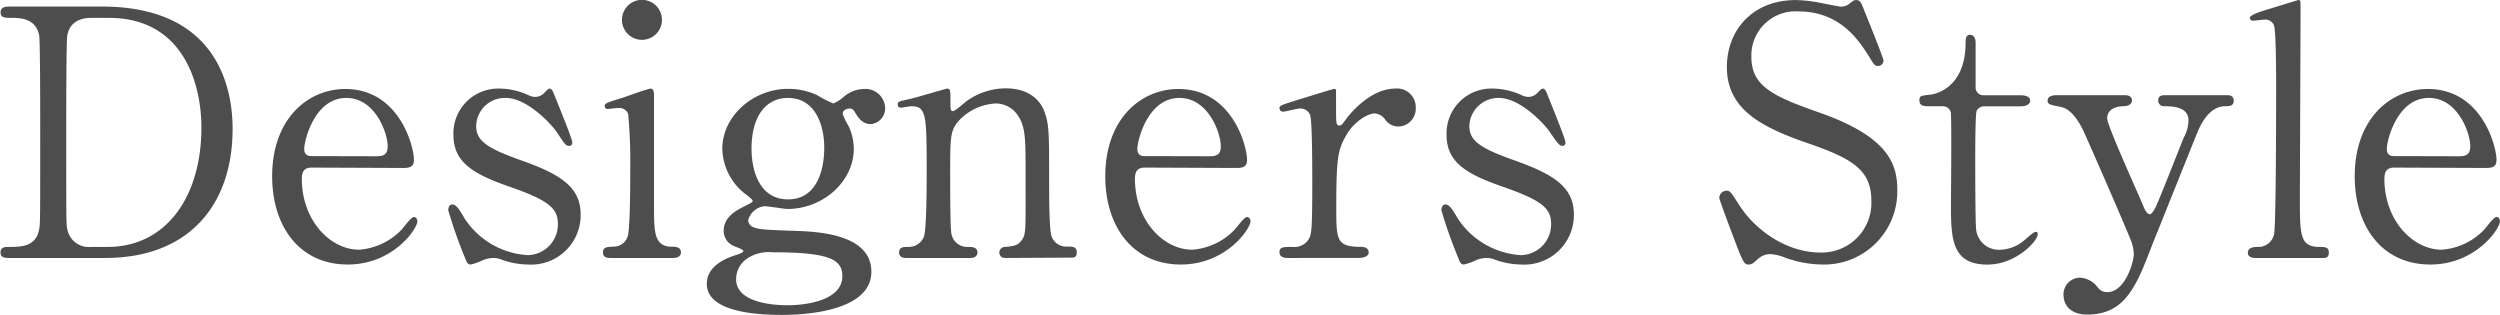 <svg id="レイヤー_1" data-name="レイヤー 1" xmlns="http://www.w3.org/2000/svg" viewBox="0 0 343.83 43.27"><defs><style>.cls-1{fill:#4d4d4d;}</style></defs><title>名称未設定-4</title><path class="cls-1" d="M153.05,233.17c16.08,0,18,11.38,18,16.84,0,10.25-5.83,17.74-17.55,17.74h-13c-.71,0-1.37,0-1.37-.76s.71-.76,1-.76c1.85,0,3.89,0,4.32-2.46.14-.76.14-.81.14-13.43,0-2.23,0-12.38-.14-13.19-.43-2.27-2.47-2.42-3.6-2.42s-1.71,0-1.71-.75.66-.81,1.37-.81Zm-1.47,1.56c-1.71,0-3,.76-3.27,2.47-.14.81-.14,11-.14,13.14,0,12.62,0,12.67.14,13.43a3,3,0,0,0,3.27,2.46h2.28c8.06,0,12.9-6.92,12.9-16.41,0-6-2.47-15.09-12.71-15.09Z" transform="translate(-139.06 -232.27)"/><path class="cls-1" d="M182.09,255.32c-.62,0-1.52,0-1.52,1.52,0,5.79,3.94,9.77,7.88,9.77a9,9,0,0,0,5.74-2.65c.28-.24,1.37-1.85,1.8-1.85.24,0,.47.23.47.61,0,1-3.32,5.93-9.58,5.93-6.64,0-10.39-5.26-10.39-12.14,0-7.88,4.89-12,10.06-12,7.35,0,9.44,7.78,9.44,9.77,0,.86-.48,1.09-1.43,1.09Zm8.73-1.56c1,0,1.56-.24,1.56-1.38,0-1.8-1.71-6.64-5.69-6.64-4.41,0-5.79,5.93-5.79,7s.81,1,1.24,1Z" transform="translate(-139.06 -232.27)"/><path class="cls-1" d="M211.74,245.36a2.38,2.38,0,0,0,.9.24,1.76,1.76,0,0,0,1.38-.67c.33-.33.47-.47.66-.47s.38.24.52.62c.43,1.09,2.57,6.26,2.57,6.78,0,.24-.1.47-.43.47-.48,0-.57-.19-1.71-1.89-.57-.9-4-4.7-7-4.7a3.94,3.94,0,0,0-4.08,3.84c0,1.95,1.28,3,6.07,4.7,5.51,1.94,8.3,3.7,8.3,7.49a6.81,6.81,0,0,1-7.25,6.88,10.92,10.92,0,0,1-3.85-.76,3.07,3.07,0,0,0-.9-.14,3.92,3.92,0,0,0-1.42.29,7.33,7.33,0,0,1-1.71.61c-.43,0-.57-.38-.81-1a65.57,65.57,0,0,1-2.27-6.45c0-.29.09-.81.57-.81s.9.57,1.66,1.9a11.16,11.16,0,0,0,8.73,5.07,4.23,4.23,0,0,0,4.12-4.31c0-2.19-1.37-3.28-6.87-5.18-5-1.75-7.5-3.41-7.5-7.06a6.16,6.16,0,0,1,6.26-6.36A9.72,9.72,0,0,1,211.74,245.36Z" transform="translate(-139.06 -232.27)"/><path class="cls-1" d="M223.08,267.75c-.43,0-1.09,0-1.09-.76s.57-.76,1.47-.8a2,2,0,0,0,1.9-1.33c.38-.81.38-7.74.38-9.44a70.53,70.53,0,0,0-.29-7.5,1.33,1.33,0,0,0-1.33-.8c-.23,0-1.42.14-1.47.14a.39.39,0,0,1-.42-.43c0-.33.23-.43,2.37-1.09.62-.19,3.56-1.28,3.94-1.28s.47.43.47.9c0,2.14,0,12.81,0,15.23,0,3.46,0,5.45,2.19,5.6.94,0,1.51.09,1.51.8s-.8.76-1.13.76ZM224.6,235a2.75,2.75,0,0,1,5.5,0,2.75,2.75,0,0,1-5.5,0Z" transform="translate(-139.06 -232.27)"/><path class="cls-1" d="M251.45,245.36a14.21,14.21,0,0,0,2.23,1.14,5.45,5.45,0,0,0,1.52-1,4.48,4.48,0,0,1,2.84-1,2.72,2.72,0,0,1,2.76,2.61,2.19,2.19,0,0,1-1.95,2.23c-1.23,0-1.75-.9-2.23-1.66-.24-.43-.47-.48-.66-.48-.38,0-1,.15-1,.76a10.51,10.51,0,0,0,.81,1.66,7.36,7.36,0,0,1,.71,3.13c0,4.51-4.27,8.26-9.11,8.26-.43,0-2.66-.38-3.18-.38a2.63,2.63,0,0,0-2.23,1.9,1.08,1.08,0,0,0,.76,1c.62.24.9.33,5.27.48,3.08.09,10.91.28,10.91,5.64,0,5.93-10.91,5.93-12.29,5.93-3.6,0-10.34-.42-10.34-4.27,0-2.47,2.61-3.55,4.13-4,.28-.1.9-.29.9-.52s-1.23-.62-1.47-.76a2.23,2.23,0,0,1-1.24-2c0-1.66,1.24-2.61,2.9-3.41.57-.29,1.09-.52,1.09-.71s-.71-.76-1-.95a8.09,8.09,0,0,1-3.18-6.22c0-4.6,4.37-8.25,9-8.25A9.49,9.49,0,0,1,251.45,245.36Zm-4.13,28.89c3,0,7.59-.8,7.59-4,0-2.28-1.75-3.28-9.53-3.28a5.44,5.44,0,0,0-3.42.76,3.45,3.45,0,0,0-1.66,2.94C240.3,274.11,246.09,274.25,247.32,274.25Zm.1-14.56c5,0,5-6.26,5-7.12,0-2.94-1.14-6.83-5-6.83-2.85,0-5,2.28-5,7C242.44,256.27,243.81,259.69,247.42,259.69Z" transform="translate(-139.06 -232.27)"/><path class="cls-1" d="M277.36,267.75c-.86,0-.86-.66-.86-.76a.78.78,0,0,1,.86-.76c1.23-.14,1.7-.19,2.27-1s.48-1.57.48-9.21c0-4.5,0-6.26-1-7.78A3.67,3.67,0,0,0,276,246.5a7.48,7.48,0,0,0-4.84,2.13c-1.42,1.47-1.42,2.19-1.42,7.64,0,1.23,0,7,.14,7.88a2.2,2.2,0,0,0,2.33,2.08c.47,0,1.28,0,1.28.76,0,.1,0,.76-1,.76h-8.83c-.95,0-.95-.66-.95-.71,0-.81.57-.81,1.29-.81a2.22,2.22,0,0,0,2.13-1.42c.38-1.09.38-7.4.38-9.06,0-7.69-.05-8.87-2.13-8.87-.19,0-1.19.19-1.38.19s-.47,0-.47-.43.18-.43,1.89-.81c.76-.18,4.75-1.37,4.89-1.37.47,0,.47.19.47,2.09,0,.66,0,1,.34,1s1.66-1.23,1.94-1.42a9.31,9.31,0,0,1,5.31-1.71c3.42,0,4.84,1.85,5.32,3.18.66,1.85.66,2.65.66,10,0,1.42,0,6.31.33,7.16a2.12,2.12,0,0,0,2.14,1.42c.76,0,1.33,0,1.33.81s-.57.71-.95.71Z" transform="translate(-139.06 -232.27)"/><path class="cls-1" d="M296.67,255.32c-.62,0-1.52,0-1.52,1.52,0,5.79,3.94,9.77,7.87,9.77a8.91,8.91,0,0,0,5.74-2.65c.29-.24,1.38-1.85,1.81-1.85a.55.55,0,0,1,.47.61c0,1-3.32,5.93-9.58,5.93-6.64,0-10.39-5.26-10.39-12.14,0-7.88,4.89-12,10.06-12,7.35,0,9.44,7.78,9.44,9.77,0,.86-.48,1.09-1.43,1.09Zm8.73-1.56c1,0,1.56-.24,1.56-1.38,0-1.8-1.71-6.64-5.69-6.64-4.41,0-5.79,5.93-5.79,7s.81,1,1.23,1Z" transform="translate(-139.06 -232.27)"/><path class="cls-1" d="M316.26,267.75c-.33,0-1.23,0-1.23-.76s.47-.76,1.8-.76a2.32,2.32,0,0,0,2.18-1c.43-.66.53-1.23.53-7.87,0-1.52,0-8.45-.29-9.26a1.42,1.42,0,0,0-1.47-.9c-.33,0-1.94.43-2.28.43a.48.48,0,0,1-.47-.47c0-.38.24-.43,2.32-1.1.67-.19,5-1.56,5.22-1.56a.23.23,0,0,1,.24.14v2.09c0,2.51,0,2.8.47,2.8.24,0,.34-.1,1-1,.38-.52,3.22-4.08,6.69-4.08a2.57,2.57,0,0,1,2.8,2.7,2.45,2.45,0,0,1-2.37,2.52,2.19,2.19,0,0,1-1.86-1,2,2,0,0,0-1.37-.8c-1.19,0-3.13,1.42-4,3.08-1.14,2-1.33,3.13-1.33,10.15,0,4.32.14,5.12,3.46,5.12.38,0,1,.15,1,.76s-.86.76-1.24.76Z" transform="translate(-139.06 -232.27)"/><path class="cls-1" d="M348.33,245.36a2.38,2.38,0,0,0,.9.24,1.76,1.76,0,0,0,1.38-.67c.33-.33.47-.47.66-.47s.38.24.53.62c.42,1.09,2.56,6.26,2.56,6.78,0,.24-.1.47-.43.47s-.57-.19-1.71-1.89c-.57-.9-4-4.7-7-4.7a4,4,0,0,0-4.08,3.84c0,1.95,1.28,3,6.08,4.7,5.5,1.94,8.3,3.7,8.3,7.49a6.82,6.82,0,0,1-7.26,6.88,10.87,10.87,0,0,1-3.84-.76,3.19,3.19,0,0,0-.91-.14,4,4,0,0,0-1.42.29,7.33,7.33,0,0,1-1.71.61c-.42,0-.57-.38-.8-1a63.34,63.34,0,0,1-2.28-6.45c0-.29.1-.81.57-.81s.9.57,1.66,1.9a11.19,11.19,0,0,0,8.73,5.07,4.24,4.24,0,0,0,4.13-4.31c0-2.19-1.38-3.28-6.88-5.18-5-1.75-7.5-3.41-7.5-7.06a6.16,6.16,0,0,1,6.26-6.36A9.69,9.69,0,0,1,348.33,245.36Z" transform="translate(-139.06 -232.27)"/><path class="cls-1" d="M377.89,266c-.33-.86-2.37-6.22-2.37-6.5a1,1,0,0,1,1-1c.52,0,.62.24,1.76,2,2.09,3.28,6.35,6.5,11.15,6.5a6.83,6.83,0,0,0,7-7.16c0-4.32-2.85-5.84-8.87-7.92-6.6-2.28-11-4.79-11-10.44,0-4.93,3.41-9.2,9.49-9.2a18.46,18.46,0,0,1,3.36.38c.53.09,2.52.52,2.85.52a1.77,1.77,0,0,0,1-.29c.67-.52.76-.61,1.1-.61.56,0,.71.42,1.18,1.66.33.76,2.56,6.35,2.56,6.64a.74.74,0,0,1-.8.76c-.38,0-.48-.14-1.24-1.38-1.28-2-3.84-6.12-9.67-6.12a6.07,6.07,0,0,0-6.46,6.26c0,3.94,2.85,5.37,9.06,7.55C398.72,251,400,254.75,400,258.41a10.06,10.06,0,0,1-10.3,10.24,15.43,15.43,0,0,1-5.12-.94,6.17,6.17,0,0,0-1.9-.48,2.44,2.44,0,0,0-1.8.62c-.81.71-.9.8-1.38.8S378.79,268.37,377.89,266Z" transform="translate(-139.06 -232.27)"/><path class="cls-1" d="M404.32,246.88c-.52,0-1.28,0-1.28-.76s.24-.66,1.61-.85c.76-.1,4.74-1.05,4.74-7.12,0-.43,0-1.09.62-1.09s.76.71.76,1v6.12a1.08,1.08,0,0,0,1.19,1.19h5c.47,0,1.32.1,1.32.76,0,.28-.28.76-1.28.76H412a1.19,1.19,0,0,0-1.09.62c-.19.52-.19,5.83-.19,6.78,0,1.42,0,9,.14,9.68a3.14,3.14,0,0,0,3.27,2.65,5.32,5.32,0,0,0,3.18-1.18c.28-.19,1.38-1.28,1.71-1.28s.28.19.28.38c0,.85-2.94,4.12-6.92,4.12-5,0-5-3.74-5-8.54,0-.14.1-10.43,0-12.05a1.09,1.09,0,0,0-1.18-1.18Z" transform="translate(-139.06 -232.27)"/><path class="cls-1" d="M431.27,245.36c.9,0,1,.47,1,.71,0,.71-.8.81-1.28.81-1.9.09-2.13,1.18-2.13,1.66,0,1,4.27,10.34,5.07,12.29.24.61.57.9.81.9s.57-.57.76-.9c.43-.86,3.08-7.59,3.89-9.63a5.08,5.08,0,0,0,.66-2.38c0-1.94-2.42-1.94-3.32-1.94a.78.78,0,0,1-.85-.76c0-.76.61-.76,1.14-.76h8.25c.33,0,1,0,1,.76s-.66.76-1.18.76c-2.28,0-3.46,2.75-3.8,3.56s-6,14.94-6.16,15.32c-2.23,5.83-3.75,9.77-9,9.77-3,0-3.27-2.08-3.27-2.65a2.29,2.29,0,0,1,2.18-2.42,3.22,3.22,0,0,1,2.51,1.32,1.59,1.59,0,0,0,1.33.67c2.42,0,3.65-4.08,3.65-5.27a5.88,5.88,0,0,0-.28-1.52c-.48-1.37-6.12-14.28-6.69-15.46s-1.61-2.94-3.08-3.23-1.81-.33-1.81-.9.76-.71,1.14-.71Z" transform="translate(-139.06 -232.27)"/><path class="cls-1" d="M449.34,267.75c-.28,0-1.13,0-1.13-.71s.75-.81,1.37-.81a2.18,2.18,0,0,0,2.23-1.75c.29-1,.29-17.84.29-20.4,0-1.38,0-7.4-.29-8.3a1.27,1.27,0,0,0-1.33-.81c-.19,0-1.28.14-1.56.14a.39.39,0,0,1-.43-.38c0-.42,1.57-.9,2.32-1.13.34-.1,4.32-1.33,4.37-1.33.28,0,.28.14.28,1.09,0,3.75-.09,22-.09,26.14,0,5,0,6.59,2.46,6.73,1.05,0,1.52,0,1.52.81s-.61.71-1.18.71Z" transform="translate(-139.06 -232.27)"/><path class="cls-1" d="M468.51,255.32c-.62,0-1.52,0-1.52,1.52,0,5.79,3.94,9.77,7.88,9.77a8.93,8.93,0,0,0,5.74-2.65c.28-.24,1.37-1.85,1.8-1.85.24,0,.47.23.47.61,0,1-3.32,5.93-9.58,5.93-6.64,0-10.39-5.26-10.39-12.14,0-7.88,4.89-12,10.06-12,7.35,0,9.44,7.78,9.44,9.77,0,.86-.47,1.09-1.42,1.09Zm8.73-1.56c1,0,1.56-.24,1.56-1.38,0-1.8-1.7-6.64-5.69-6.64-4.41,0-5.79,5.93-5.79,7s.81,1,1.24,1Z" transform="translate(-139.06 -232.27)"/></svg>